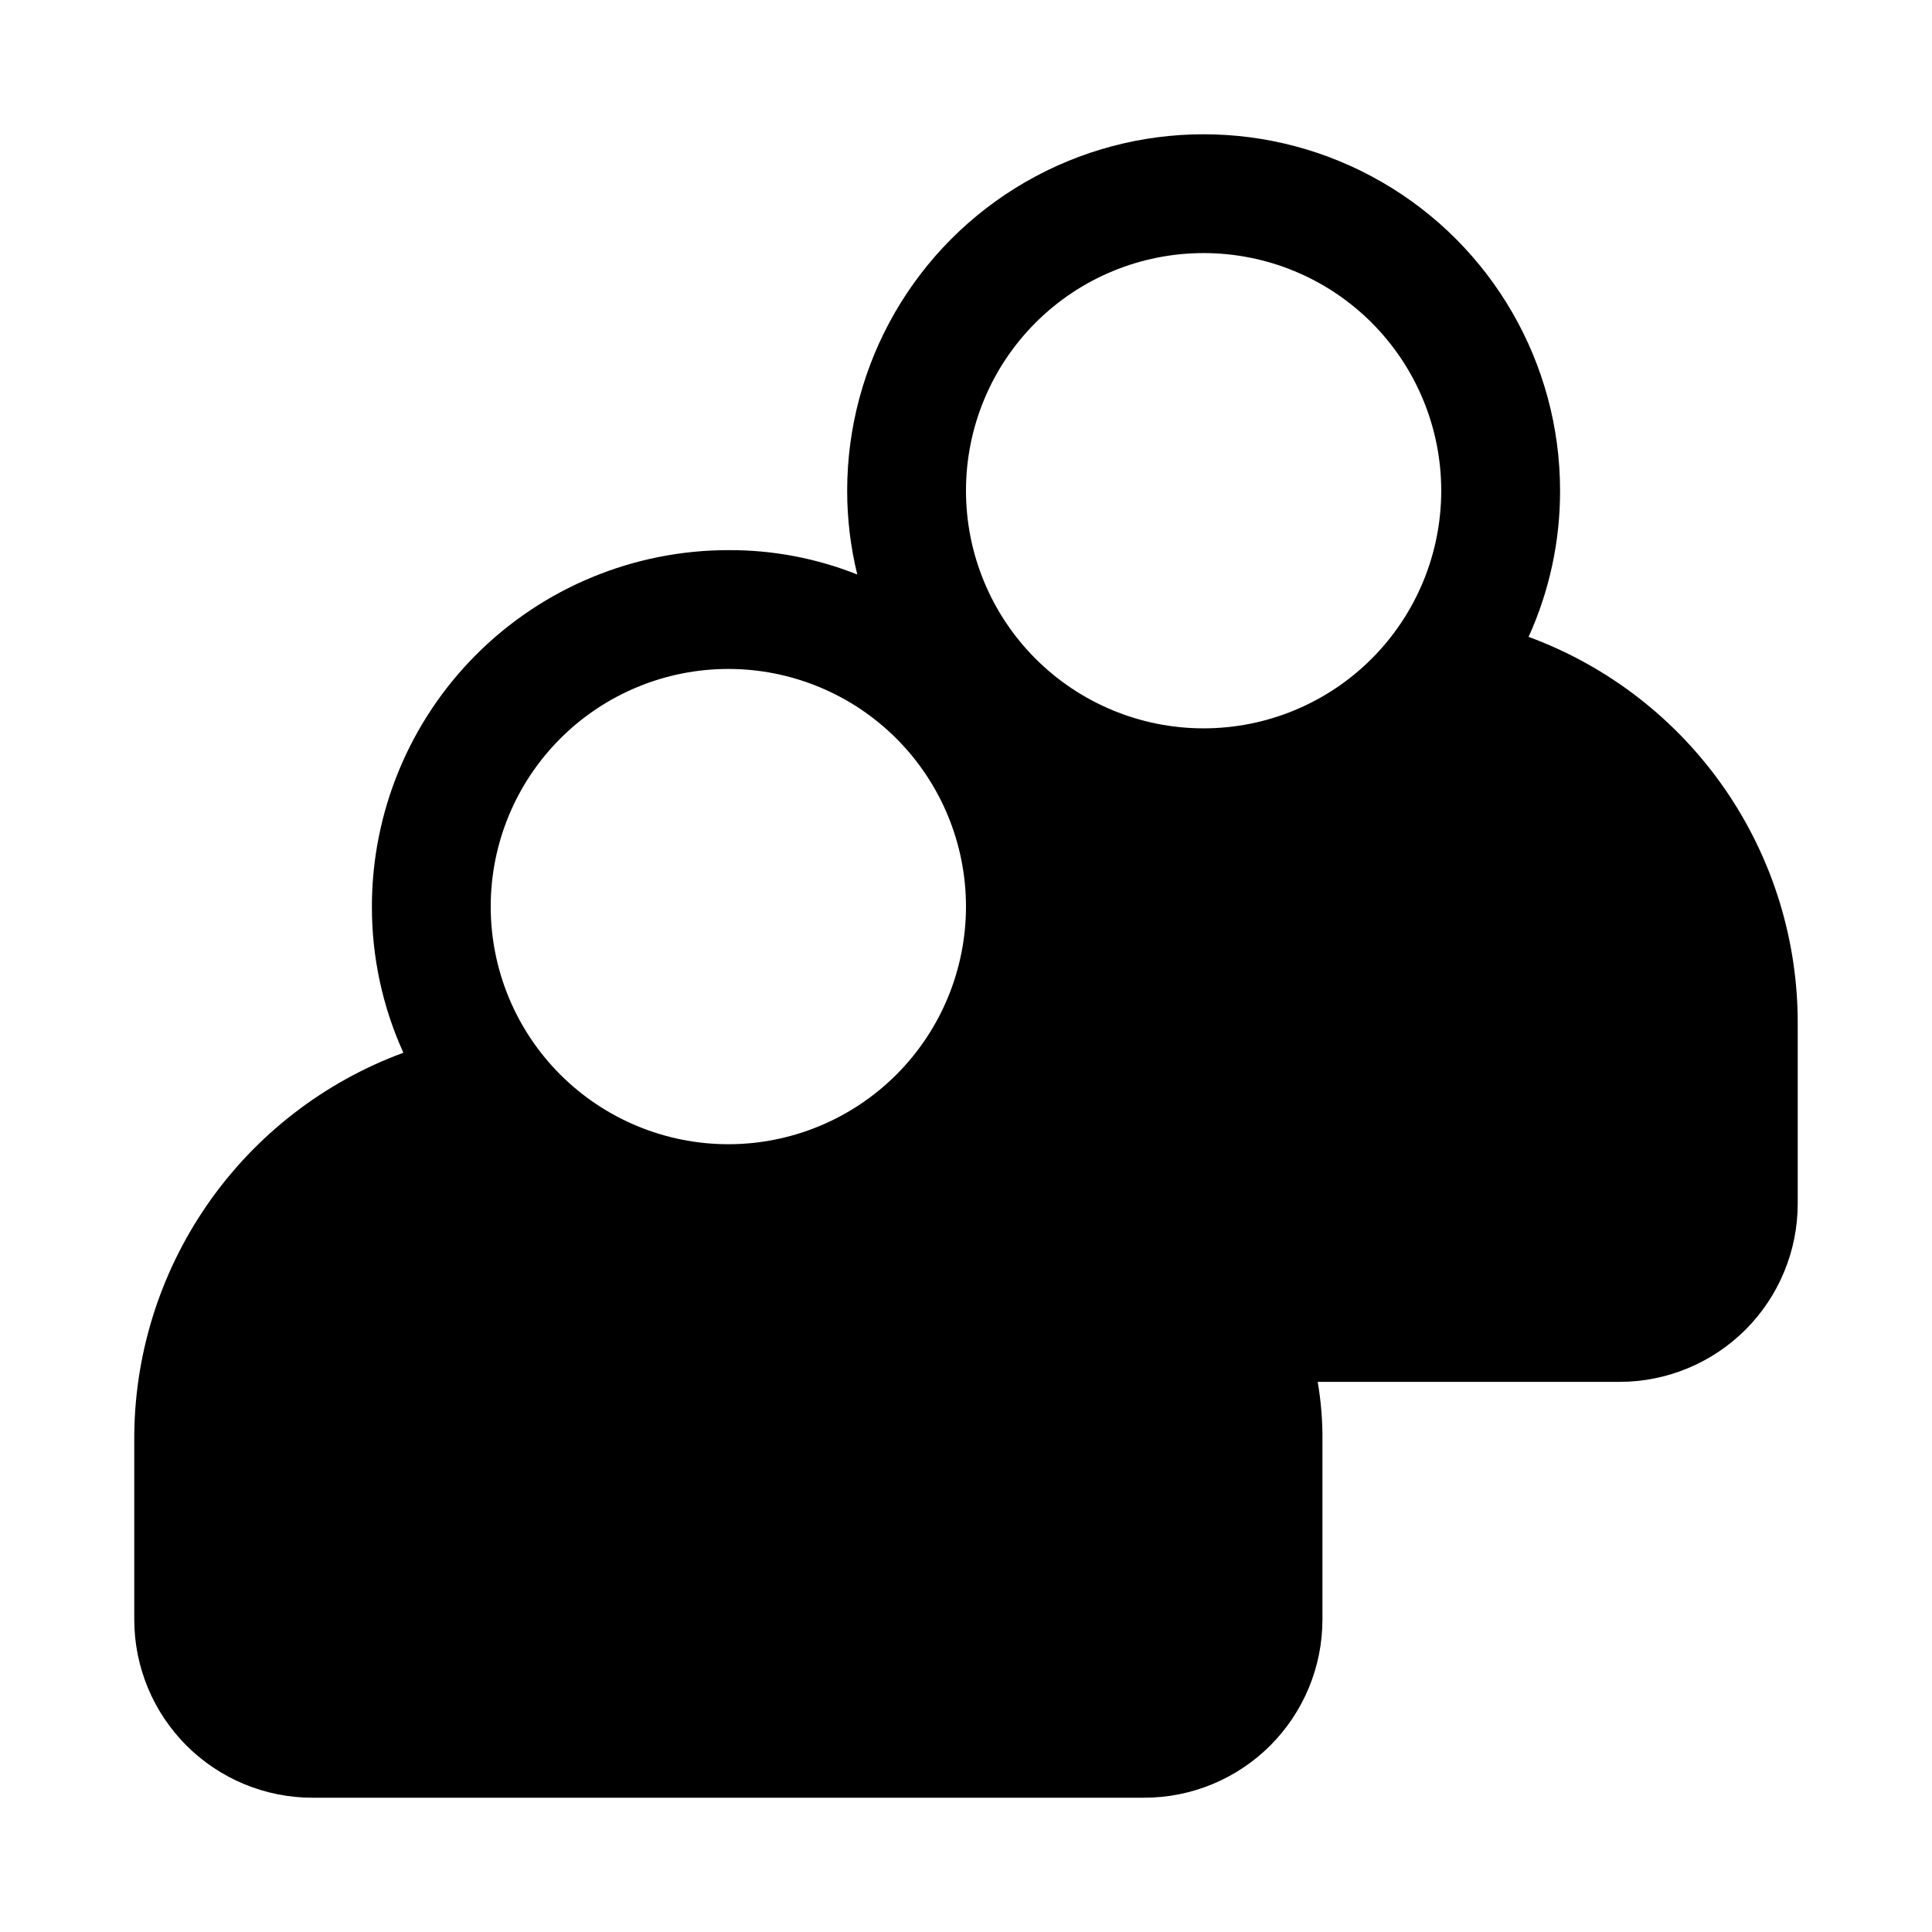 <?xml version="1.0" encoding="UTF-8"?>
<!-- Uploaded to: SVG Repo, www.svgrepo.com, Generator: SVG Repo Mixer Tools -->
<svg fill="#000000" width="800px" height="800px" version="1.1" viewBox="144 144 512 512" xmlns="http://www.w3.org/2000/svg">
 <path d="m549.09 312.78c5.519-12.164 8.367-25.371 8.344-38.73 0-33.75-18.004-64.934-47.23-81.809-29.227-16.875-65.238-16.875-94.465 0-29.227 16.875-47.23 48.059-47.23 81.809-0.004 7.481 0.895 14.934 2.676 22.199-10.867-4.328-22.469-6.519-34.164-6.457-25.055 0-49.082 9.953-66.797 27.668-17.715 17.715-27.668 41.742-27.668 66.797-0.023 13.359 2.824 26.566 8.344 38.73-21.035 7.742-39.172 21.781-51.938 40.211-12.762 18.426-19.531 40.34-19.383 62.754v47.234c0 12.527 4.977 24.539 13.832 33.398 8.859 8.855 20.875 13.832 33.398 13.832h220.42c12.527 0 24.539-4.977 33.398-13.832 8.859-8.859 13.832-20.871 13.832-33.398v-47.234c0.059-5.273-0.363-10.543-1.258-15.742h79.98c12.527 0 24.539-4.977 33.398-13.836 8.855-8.855 13.832-20.871 13.832-33.395v-47.234c0.148-22.414-6.621-44.328-19.383-62.758-12.766-18.426-30.898-32.465-51.938-40.207zm-212.07 134.45c-16.703 0-32.723-6.637-44.531-18.445-11.812-11.809-18.445-27.828-18.445-44.531s6.633-32.719 18.445-44.531c11.809-11.809 27.828-18.445 44.531-18.445 16.703 0 32.719 6.637 44.531 18.445 11.809 11.812 18.445 27.828 18.445 44.531s-6.637 32.723-18.445 44.531c-11.812 11.809-27.828 18.445-44.531 18.445zm125.95-110.21c-16.703 0-32.723-6.637-44.531-18.445-11.812-11.812-18.445-27.828-18.445-44.531s6.633-32.723 18.445-44.531c11.809-11.812 27.828-18.445 44.531-18.445 16.699 0 32.719 6.633 44.527 18.445 11.812 11.809 18.445 27.828 18.445 44.531s-6.633 32.719-18.445 44.531c-11.809 11.809-27.828 18.445-44.527 18.445z"/>
</svg>